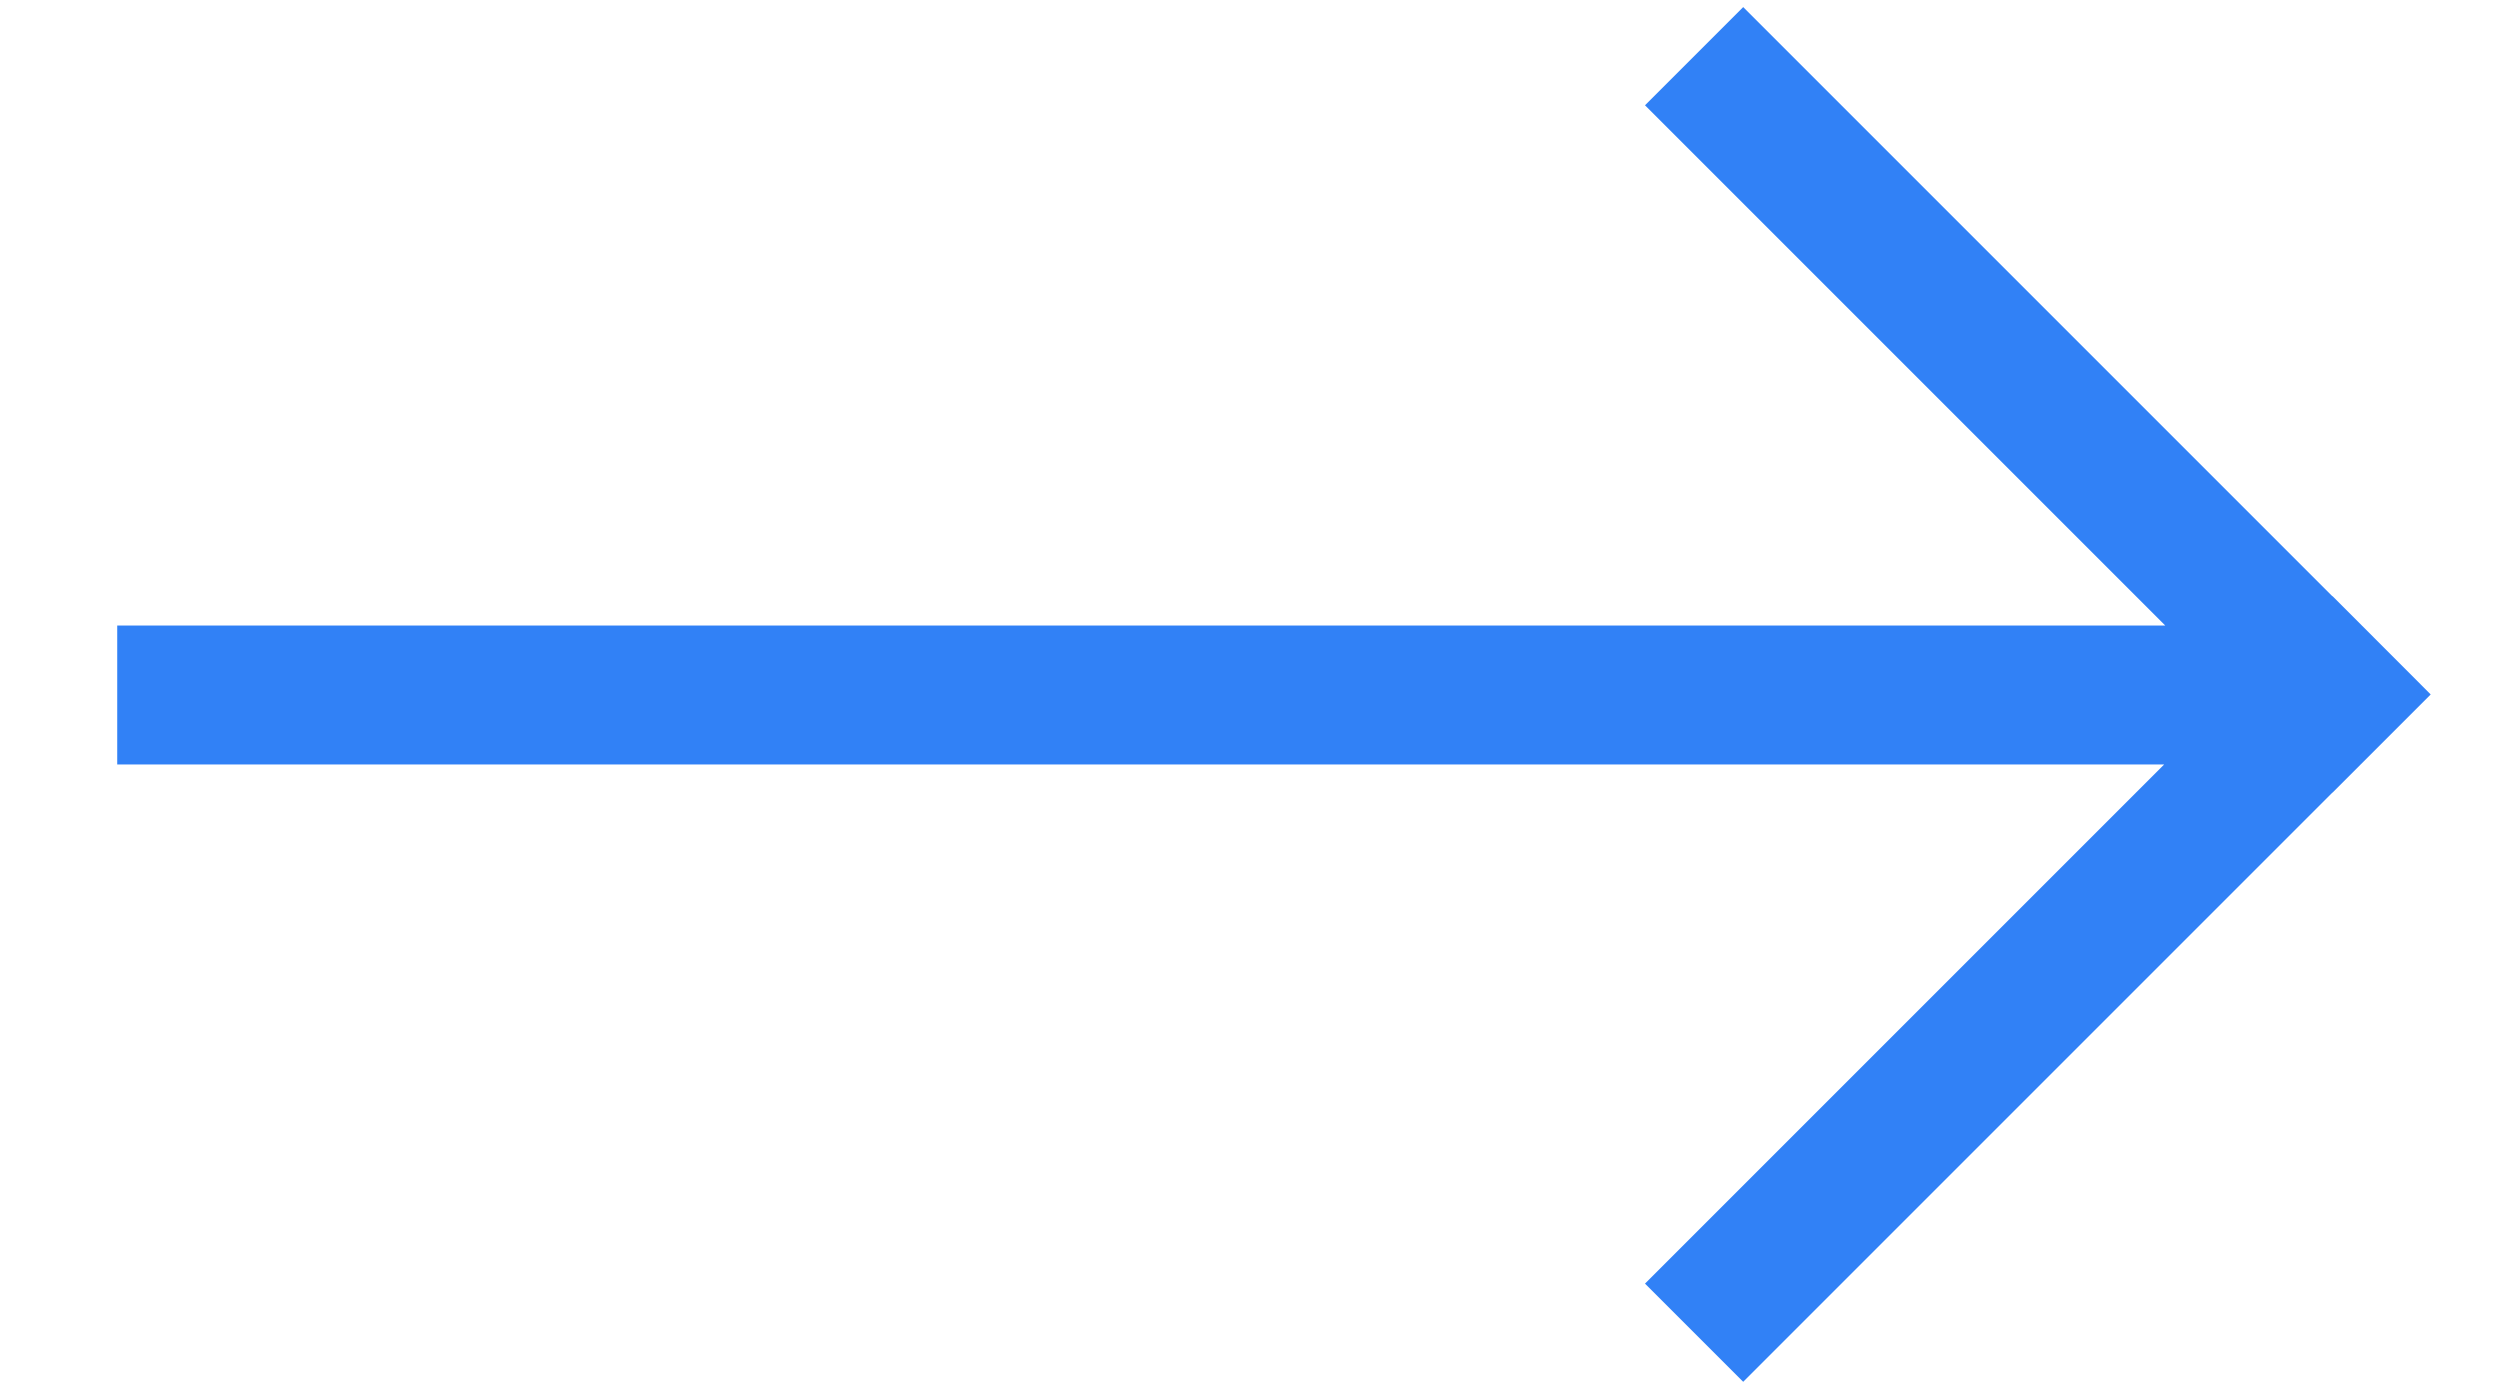 <svg width="18" height="10" viewBox="0 0 18 10" fill="none" xmlns="http://www.w3.org/2000/svg">
<path fill-rule="evenodd" clip-rule="evenodd" d="M12.551 0.051L16.793 4.293L16.794 4.292L17.501 5L17.5 5L17.5 5.001L16.793 5.708L16.793 5.707L12.551 9.949L11.844 9.242L15.582 5.504H0.844V4.504H15.59L11.844 0.758L12.551 0.051Z" fill="#3181F6"/>
</svg>
